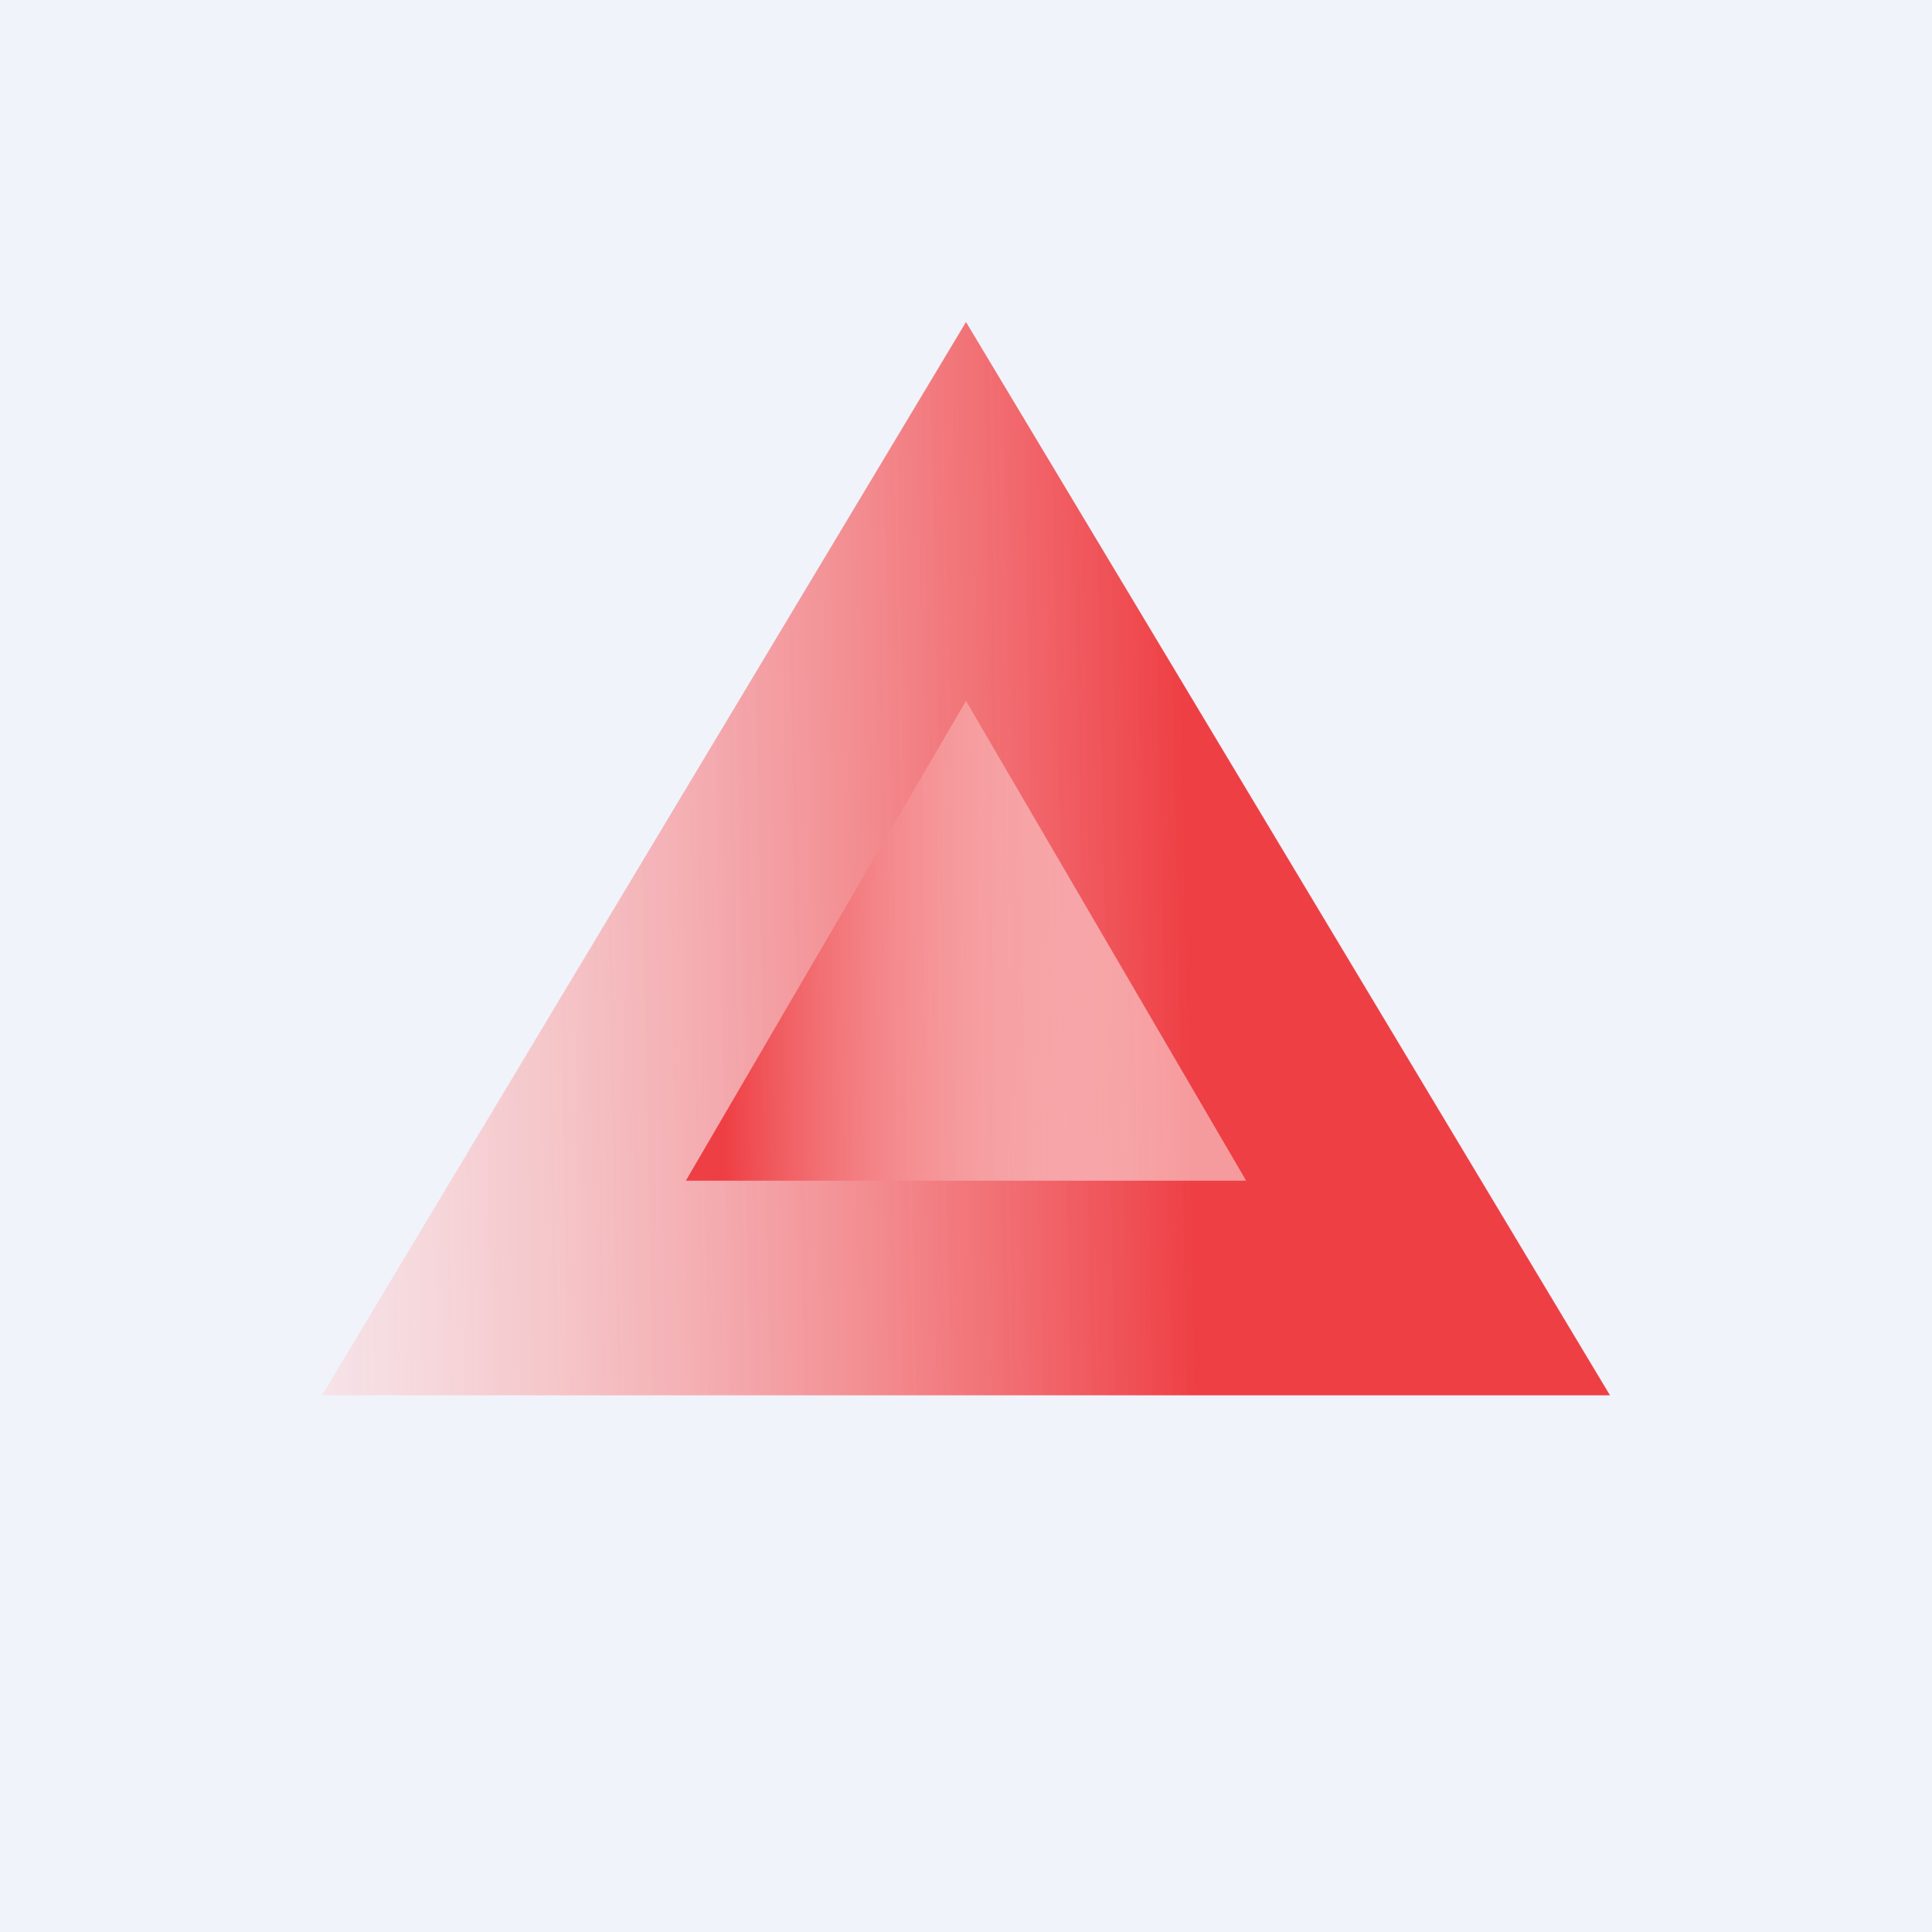 <svg xmlns="http://www.w3.org/2000/svg" width="18" height="18" viewBox="0 0 18 18"><path fill="#F0F3FA" d="M0 0h18v18H0z"/><path d="M15 13L9 3 3 13h12z" fill="url(#a00tnrbsd)"/><path d="M11.61 11L9 6.53 6.39 11h5.22z" fill="url(#b00tnrbsd)"/><defs><linearGradient id="a00tnrbsd" x1="12.92" y1="8.53" x2=".61" y2="8.78" gradientUnits="userSpaceOnUse"><stop offset=".15" stop-color="#EE3F44"/><stop offset=".29" stop-color="#F15E62" stop-opacity=".9"/><stop offset="1" stop-color="#fff" stop-opacity=".37"/></linearGradient><linearGradient id="b00tnrbsd" x1="6.39" y1="9.09" x2="10.76" y2="9.06" gradientUnits="userSpaceOnUse"><stop offset=".08" stop-color="#EE3F44"/><stop offset="1" stop-color="#fff" stop-opacity=".48"/></linearGradient></defs></svg>